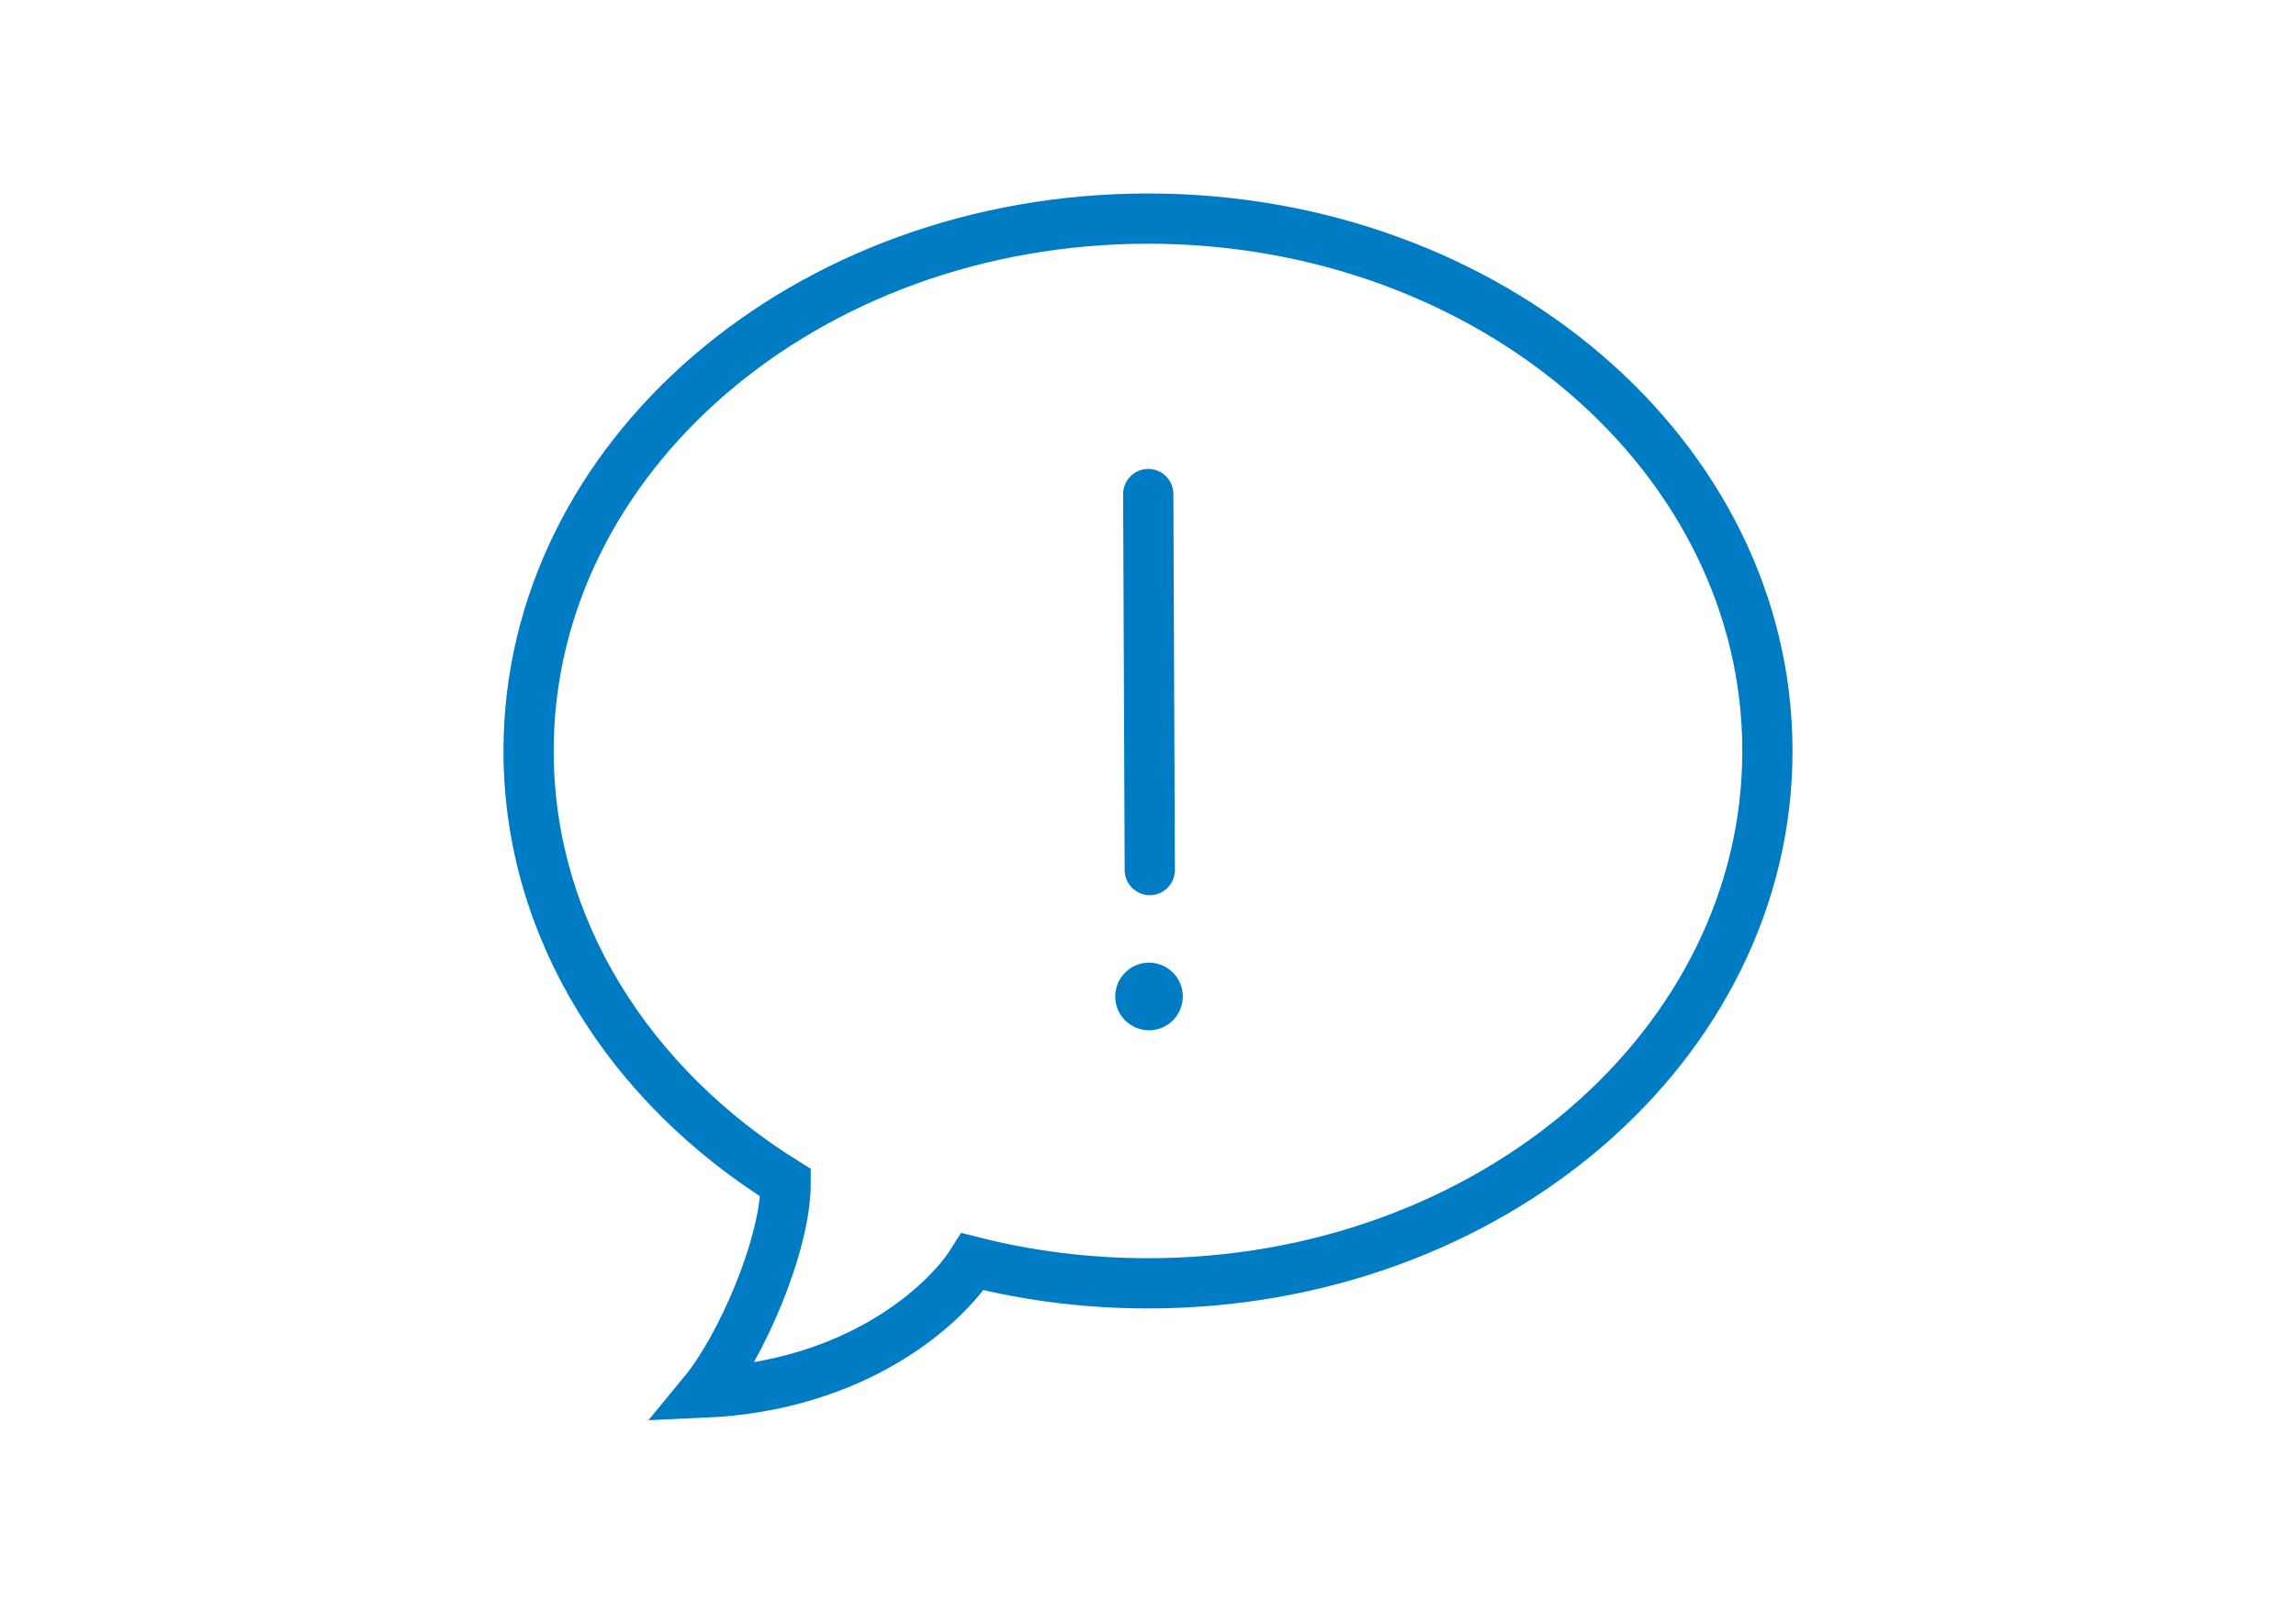 <svg width="320" height="225" viewBox="0 0 320 225" fill="none" xmlns="http://www.w3.org/2000/svg">
<path d="M160 178.81C207.679 178.81 246.33 145.6 246.33 104.633C246.33 63.667 207.679 30.457 160 30.457C112.321 30.457 73.67 63.667 73.67 104.633C73.67 129.4 87.796 151.331 109.503 164.804C109.503 173.507 103.237 187.78 98.074 194.043C119.403 193.112 131.749 181.849 135.552 175.794C143.304 177.756 151.509 178.81 160 178.81Z" stroke="#007CC5" stroke-width="7"/>
<path d="M160.035 68.837L160.249 121.229" stroke="#007CC5" stroke-width="7" stroke-linecap="round"/>
<circle cx="160.142" cy="138.842" r="4.416" fill="#007CC5" stroke="#007CC5" stroke-width="0.589"/>
</svg>
